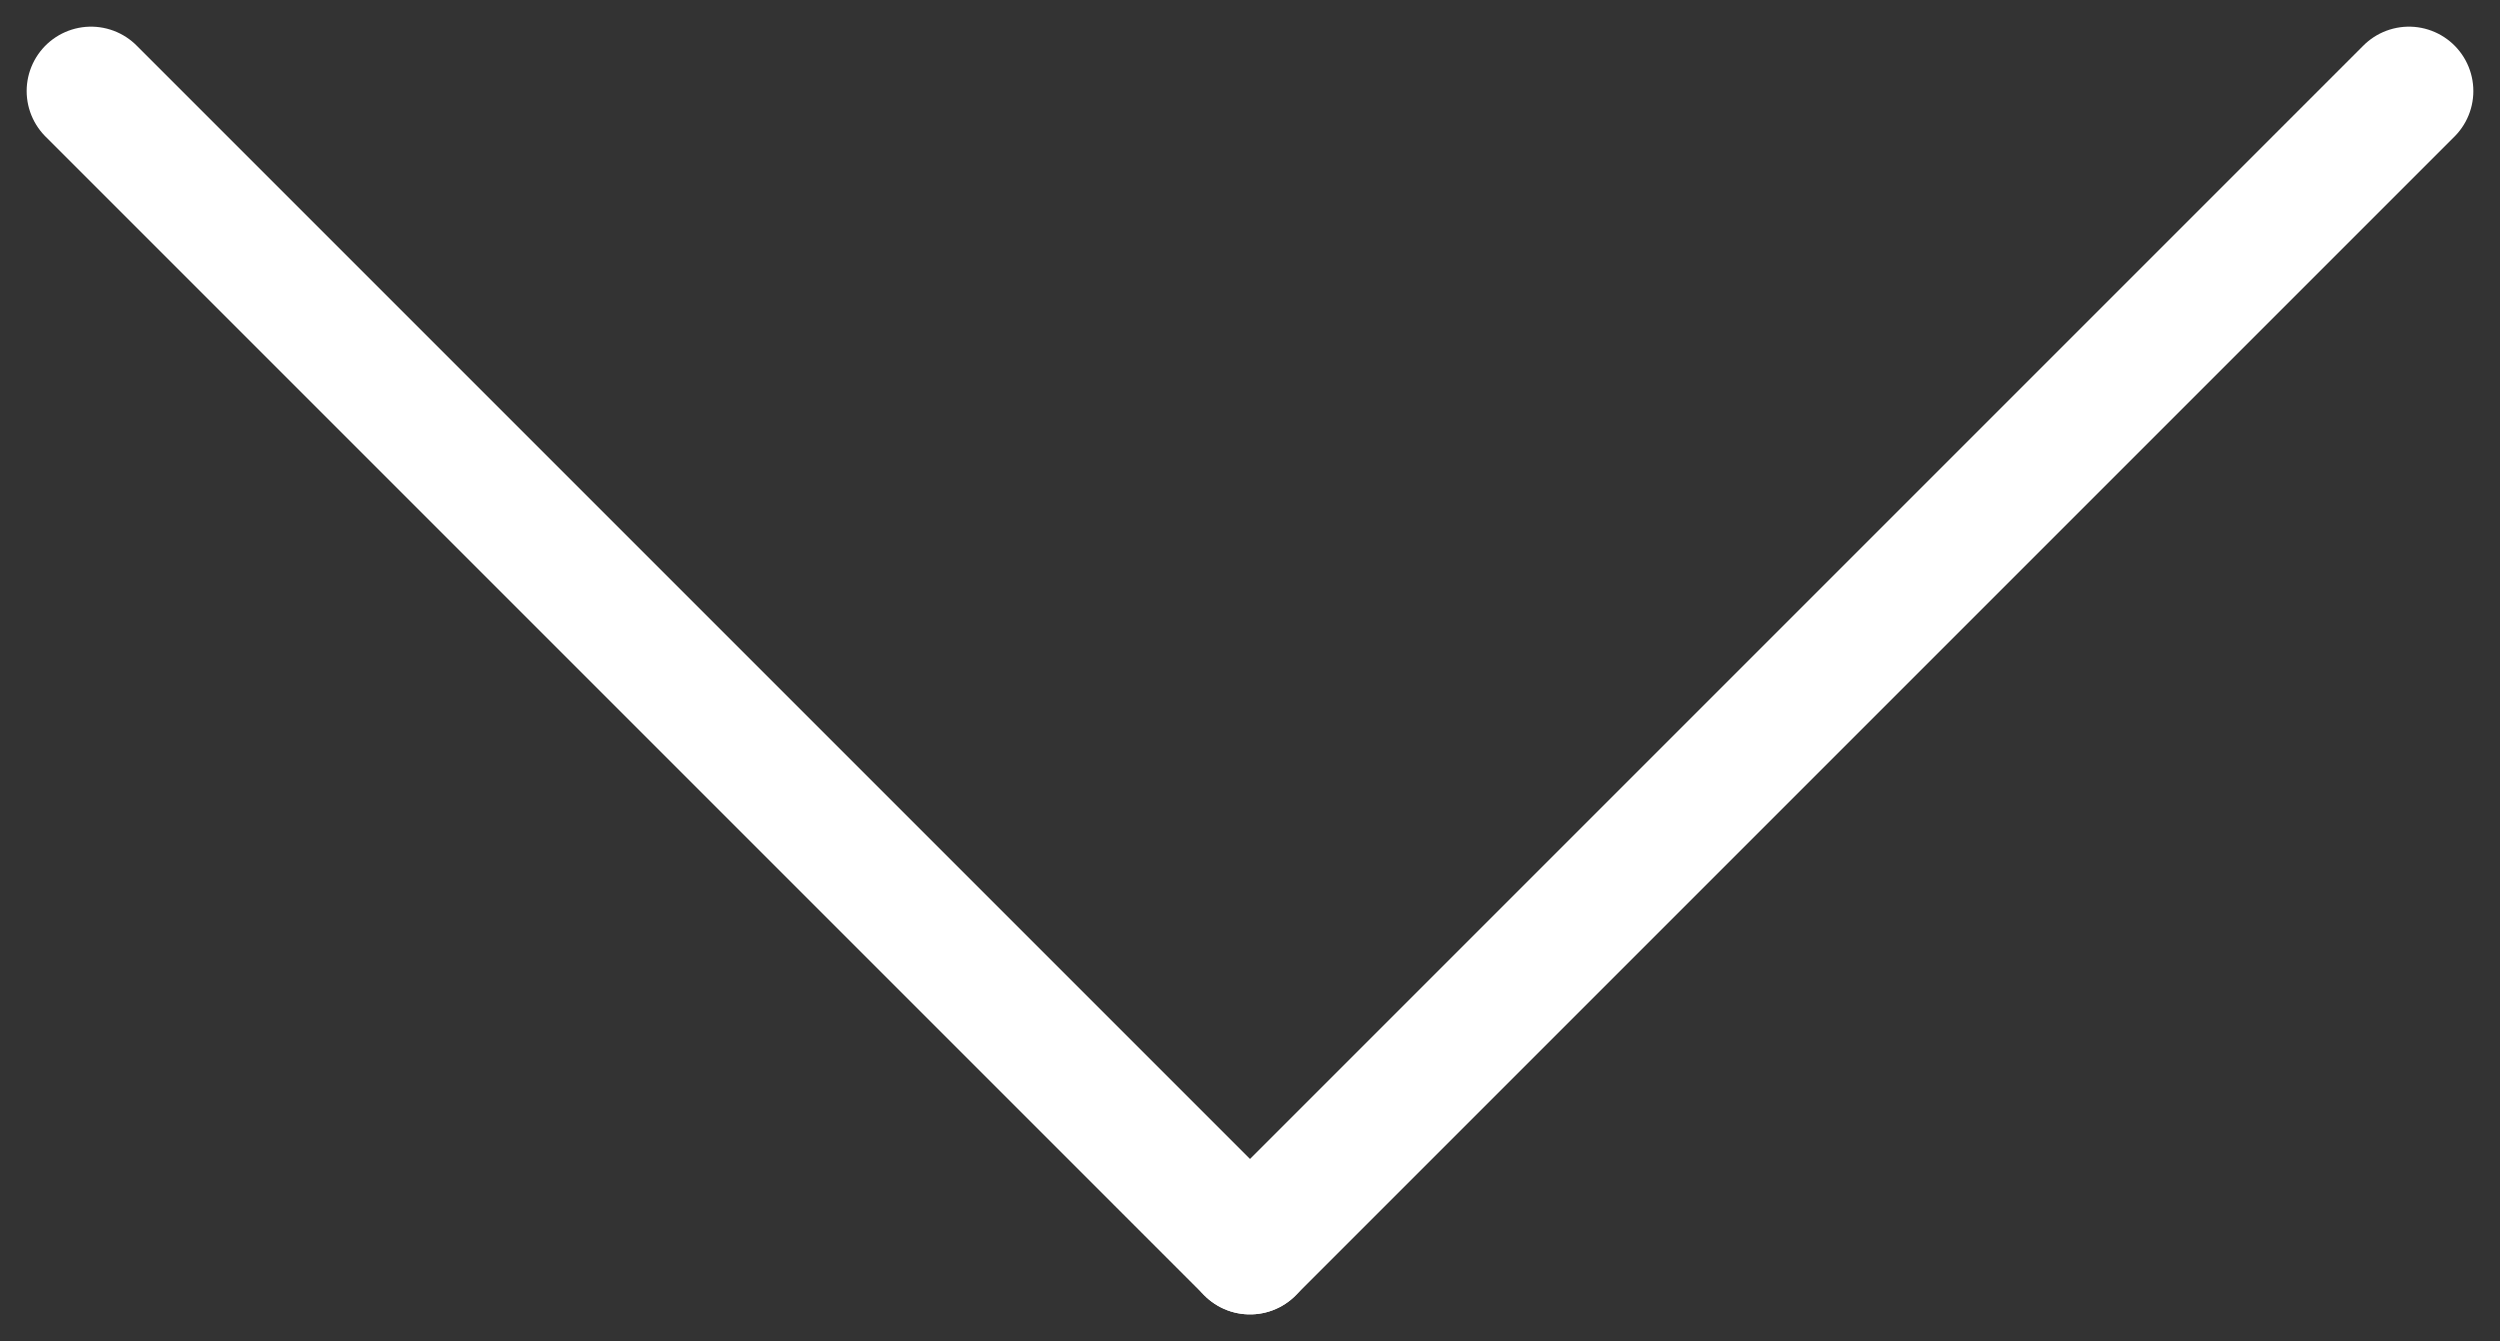 <?xml version="1.0" encoding="UTF-8"?> <svg xmlns="http://www.w3.org/2000/svg" width="19.414" height="10.414" viewBox="0 0 19.414 10.414"><rect x="0" y="0" width="19.414" height="10.414" fill="#333333" stroke="none"/> <g id="Сгруппировать_280" data-name="Сгруппировать 280" transform="translate(-609.886 -71.502)"> <line id="Линия_33" data-name="Линия 33" x1="9" y2="9" transform="translate(619.593 72.209)" fill="none" stroke="#fff" stroke-linecap="round" stroke-miterlimit="10" stroke-width="1"></line> <line id="Линия_34" data-name="Линия 34" x2="9" y2="9" transform="translate(610.593 72.209)" fill="none" stroke="#fff" stroke-linecap="round" stroke-miterlimit="10" stroke-width="1"></line> </g> </svg> 